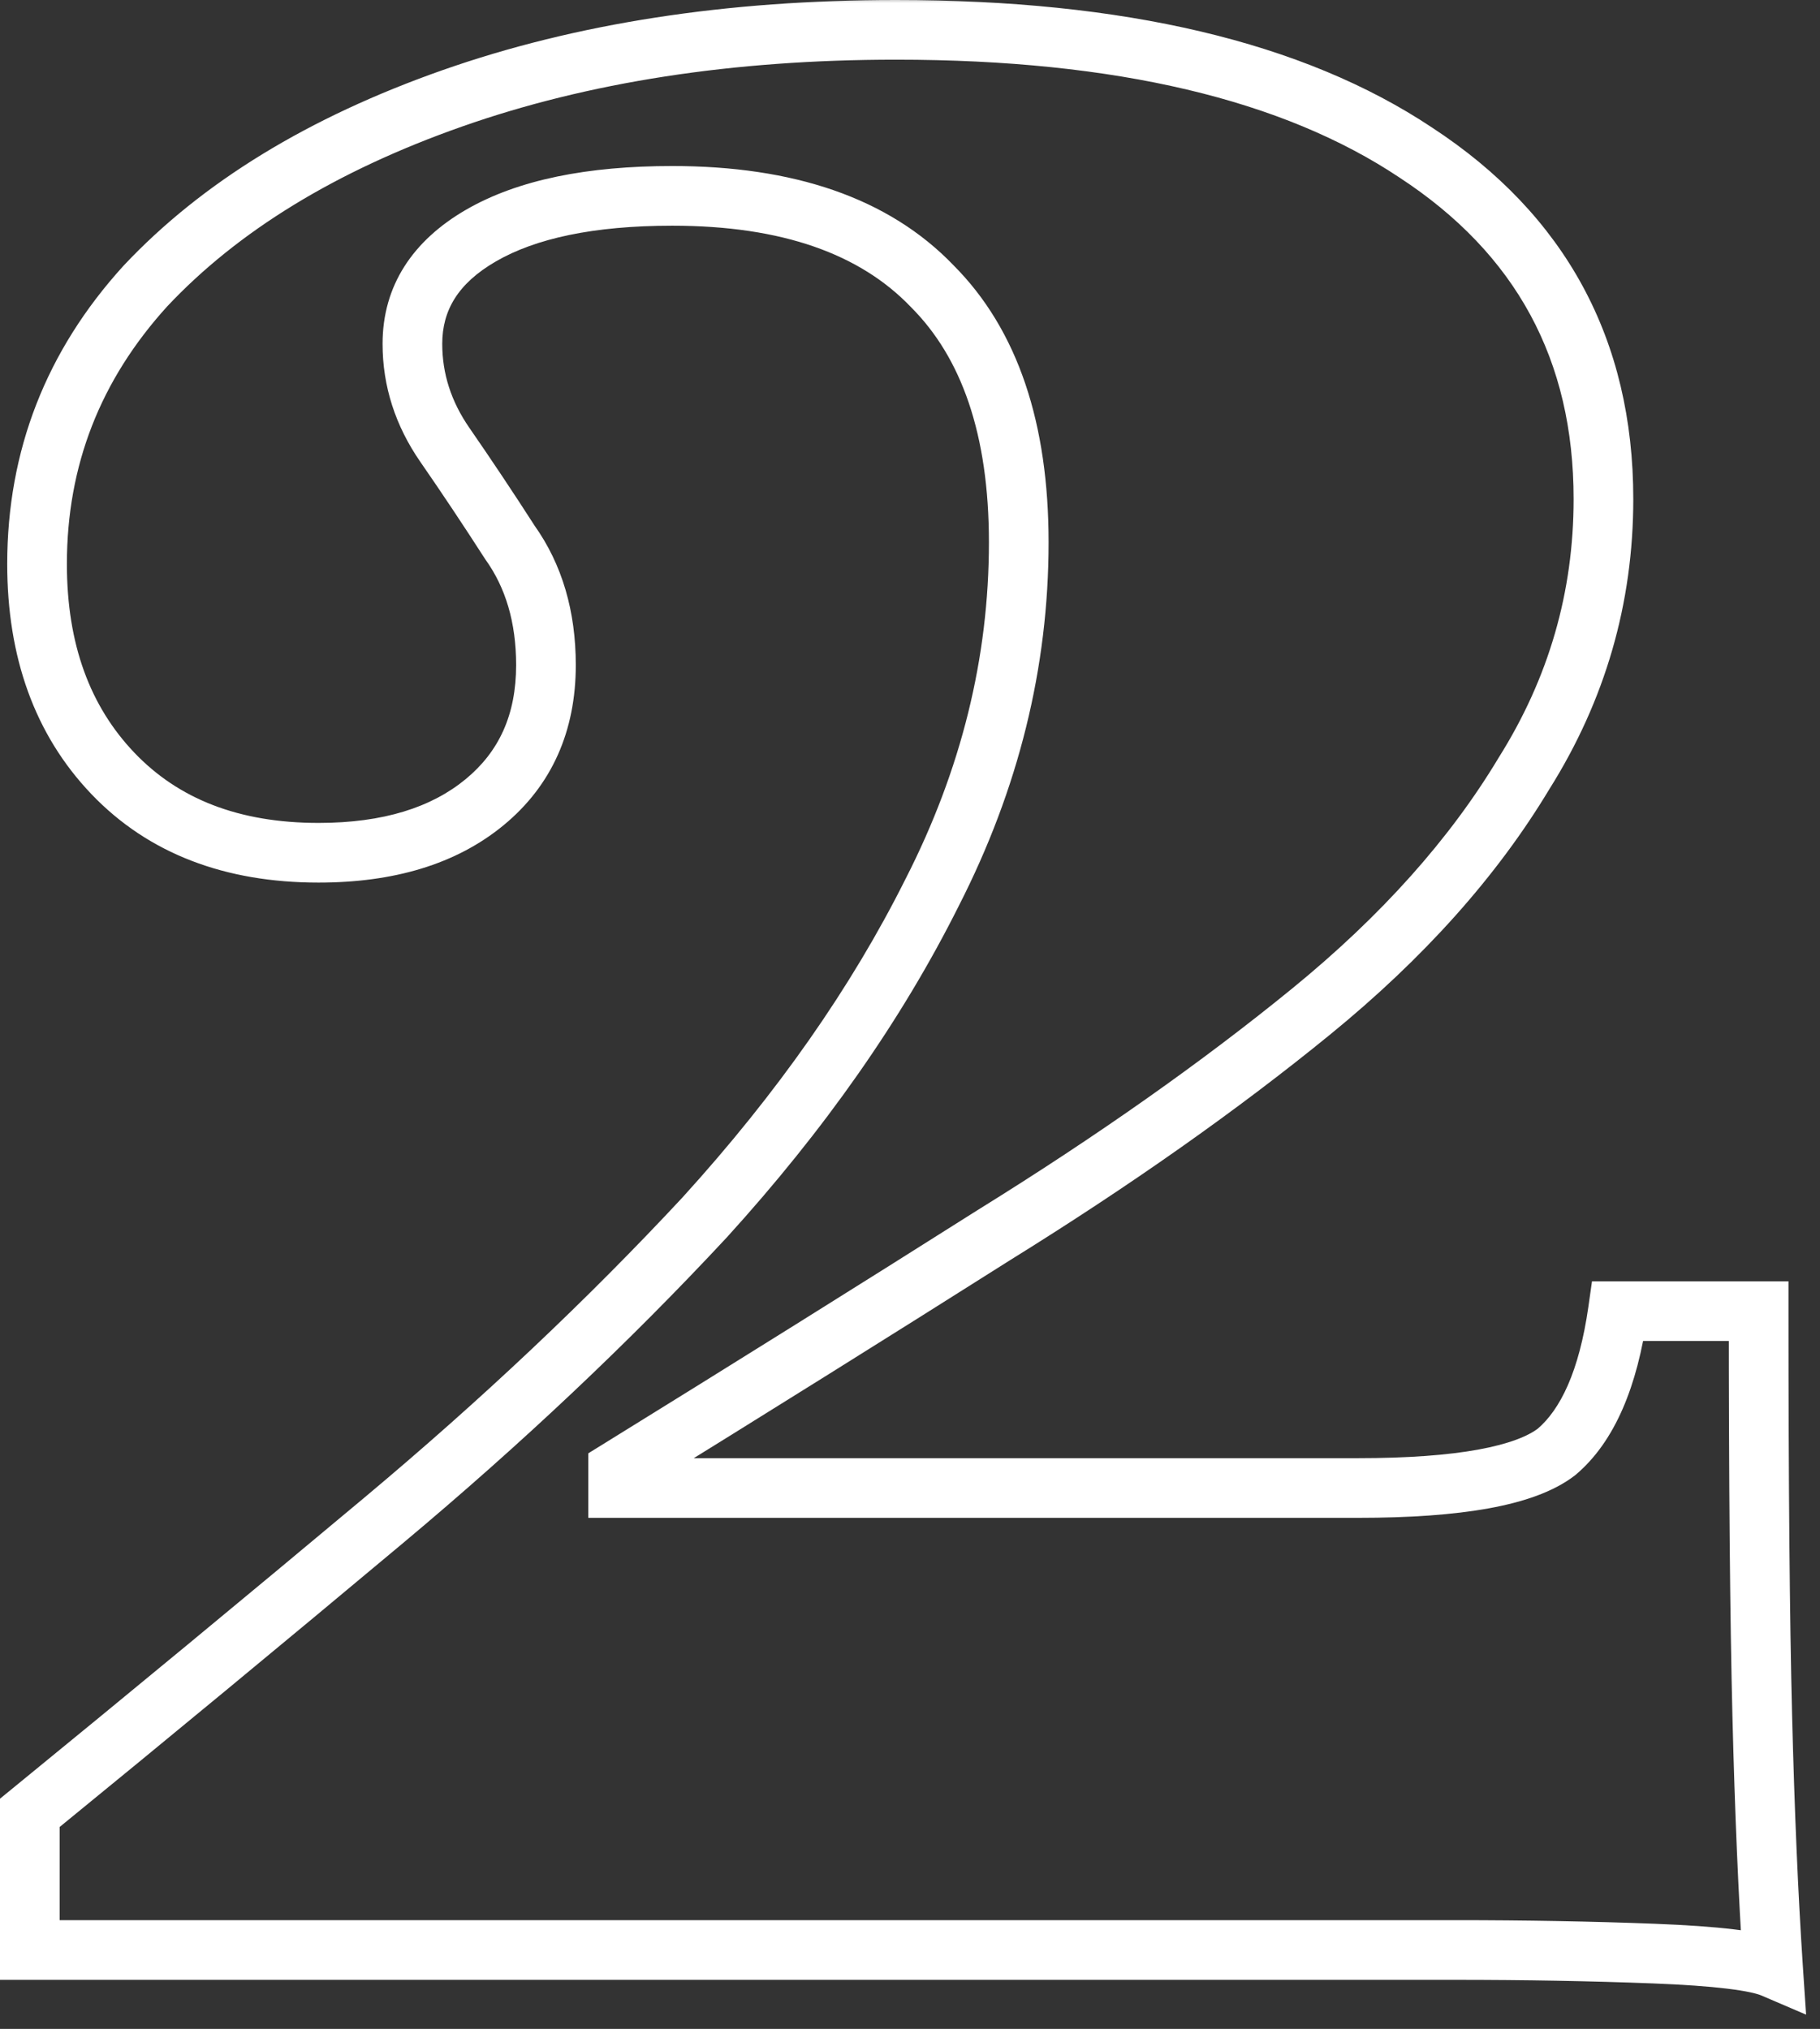 <svg width="122" height="136" viewBox="0 0 122 136" fill="none" xmlns="http://www.w3.org/2000/svg">
<rect x="0" y="0" width="122" height="136" fill="#333333" stroke="none"/>
<mask id="path-1-outside-1_4018_165" maskUnits="userSpaceOnUse" x="-0.984" y="-0.29" width="123" height="136" fill="black">
<rect fill="white" x="-0.984" y="-0.29" width="123" height="136"/>
<path d="M118.855 131.919C117.726 131.436 115.064 131.113 110.871 130.952C106.677 130.79 102.242 130.71 97.564 130.71H2V121.516C9.903 115.065 17.806 108.532 25.71 101.919C33.613 95.306 40.79 88.532 47.242 81.597C53.694 74.5 58.774 67.242 62.484 59.823C66.355 52.242 68.29 44.419 68.29 36.355C68.29 28.774 66.355 23.048 62.484 19.177C58.613 15.145 52.806 13.129 45.065 13.129C39.581 13.129 35.306 14.016 32.242 15.79C29.177 17.565 27.645 19.984 27.645 23.048C27.645 25.468 28.371 27.726 29.823 29.823C31.274 31.919 32.726 34.097 34.177 36.355C35.79 38.613 36.597 41.355 36.597 44.581C36.597 48.452 35.226 51.516 32.484 53.774C29.742 56.032 26.032 57.161 21.355 57.161C15.548 57.161 10.952 55.387 7.564 51.839C4.177 48.29 2.484 43.613 2.484 37.806C2.484 30.71 4.903 24.5 9.742 19.177C14.742 13.855 21.597 9.661 30.306 6.597C39.016 3.532 48.935 2 60.065 2C75.064 2 86.677 4.742 94.903 10.226C103.29 15.71 107.484 23.452 107.484 33.452C107.484 40.065 105.71 46.194 102.161 51.839C98.774 57.484 94.016 62.806 87.887 67.806C81.758 72.806 74.661 77.806 66.597 82.806C58.694 87.806 50.306 93.048 41.435 98.532V99.742H91.032C97.806 99.742 102.242 98.936 104.339 97.323C106.435 95.548 107.806 92.403 108.452 87.887H117.887C117.887 99.5 117.968 108.532 118.129 114.984C118.29 121.436 118.532 127.081 118.855 131.919Z"/>
</mask>
<path d="M118.855 131.919L118.067 133.758L121.068 135.044L120.85 131.786L118.855 131.919ZM110.871 130.952L110.794 132.95L110.871 130.952ZM2 130.71H-1.62125e-05V132.71H2V130.71ZM2 121.516L0.735 119.967L-1.62125e-05 120.567V121.516H2ZM47.242 81.597L48.706 82.959L48.714 82.951L48.722 82.942L47.242 81.597ZM62.484 59.823L60.703 58.913L60.699 58.921L60.695 58.928L62.484 59.823ZM62.484 19.177L61.041 20.562L61.055 20.577L61.07 20.592L62.484 19.177ZM29.823 29.823L31.467 28.684L29.823 29.823ZM34.177 36.355L32.495 37.436L32.522 37.477L32.55 37.517L34.177 36.355ZM32.484 53.774L31.212 52.23L32.484 53.774ZM7.564 51.839L6.118 53.22L6.118 53.22L7.564 51.839ZM9.742 19.177L8.284 17.808L8.273 17.82L8.262 17.832L9.742 19.177ZM30.306 6.597L30.97 8.483L30.97 8.483L30.306 6.597ZM94.903 10.226L93.794 11.89L93.801 11.895L93.809 11.9L94.903 10.226ZM102.161 51.839L100.468 50.774L100.457 50.792L100.446 50.81L102.161 51.839ZM87.887 67.806L89.151 69.356L87.887 67.806ZM66.597 82.806L65.543 81.107L65.535 81.112L65.528 81.116L66.597 82.806ZM41.435 98.532L40.384 96.831L39.435 97.417V98.532H41.435ZM41.435 99.742H39.435V101.742H41.435V99.742ZM104.339 97.323L105.558 98.908L105.595 98.879L105.631 98.849L104.339 97.323ZM108.452 87.887V85.887H106.717L106.472 87.604L108.452 87.887ZM117.887 87.887H119.887V85.887H117.887V87.887ZM118.129 114.984L116.13 115.034L118.129 114.984ZM118.855 131.919L119.643 130.081C118.797 129.719 117.604 129.493 116.253 129.329C114.846 129.159 113.073 129.035 110.948 128.953L110.871 130.952L110.794 132.95C112.863 133.03 114.517 133.148 115.771 133.3C117.082 133.459 117.784 133.636 118.067 133.758L118.855 131.919ZM110.871 130.952L110.948 128.953C106.726 128.791 102.265 128.71 97.564 128.71V130.71V132.71C102.219 132.71 106.629 132.79 110.794 132.95L110.871 130.952ZM97.564 130.71V128.71H2V130.71V132.71H97.564V130.71ZM2 130.71H4V121.516H2H-1.62125e-05V130.71H2ZM2 121.516L3.265 123.065C11.174 116.609 19.084 110.071 26.993 103.453L25.71 101.919L24.426 100.386C16.529 106.993 8.632 113.52 0.735 119.967L2 121.516ZM25.71 101.919L26.993 103.453C34.955 96.792 42.193 89.96 48.706 82.959L47.242 81.597L45.778 80.235C39.387 87.104 32.271 93.821 24.426 100.386L25.71 101.919ZM47.242 81.597L48.722 82.942C55.278 75.731 60.47 68.323 64.273 60.717L62.484 59.823L60.695 58.928C57.079 66.161 52.109 73.269 45.762 80.251L47.242 81.597ZM62.484 59.823L64.265 60.732C68.272 52.886 70.29 44.753 70.29 36.355H68.29H66.29C66.29 44.086 64.438 51.598 60.703 58.913L62.484 59.823ZM68.29 36.355H70.29C70.29 28.452 68.269 22.134 63.898 17.763L62.484 19.177L61.07 20.592C64.44 23.962 66.29 29.097 66.29 36.355H68.29ZM62.484 19.177L63.927 17.792C59.552 13.235 53.136 11.129 45.065 11.129V13.129V15.129C52.477 15.129 57.674 17.055 61.041 20.562L62.484 19.177ZM45.065 13.129V11.129C39.405 11.129 34.732 12.038 31.24 14.059L32.242 15.79L33.244 17.521C35.881 15.995 39.756 15.129 45.065 15.129V13.129ZM32.242 15.79L31.24 14.059C27.672 16.125 25.645 19.147 25.645 23.048H27.645H29.645C29.645 20.821 30.682 19.004 33.244 17.521L32.242 15.79ZM27.645 23.048H25.645C25.645 25.897 26.508 28.549 28.178 30.961L29.823 29.823L31.467 28.684C30.234 26.903 29.645 25.038 29.645 23.048H27.645ZM29.823 29.823L28.178 30.961C29.616 33.038 31.055 35.197 32.495 37.436L34.177 36.355L35.86 35.273C34.397 32.997 32.932 30.801 31.467 28.684L29.823 29.823ZM34.177 36.355L32.55 37.517C33.883 39.383 34.597 41.702 34.597 44.581H36.597H38.597C38.597 41.008 37.698 37.843 35.805 35.192L34.177 36.355ZM36.597 44.581H34.597C34.597 47.915 33.448 50.389 31.212 52.23L32.484 53.774L33.755 55.318C37.004 52.643 38.597 48.988 38.597 44.581H36.597ZM32.484 53.774L31.212 52.23C28.928 54.111 25.717 55.161 21.355 55.161V57.161V59.161C26.348 59.161 30.555 57.953 33.755 55.318L32.484 53.774ZM21.355 57.161V55.161C15.986 55.161 11.952 53.538 9.011 50.458L7.564 51.839L6.118 53.22C9.951 57.236 15.111 59.161 21.355 59.161V57.161ZM7.564 51.839L9.011 50.458C6.043 47.349 4.484 43.199 4.484 37.806H2.484H0.484C0.484 44.026 2.312 49.232 6.118 53.22L7.564 51.839ZM2.484 37.806H4.484C4.484 31.215 6.713 25.483 11.222 20.523L9.742 19.177L8.262 17.832C3.094 23.517 0.484 30.205 0.484 37.806H2.484ZM9.742 19.177L11.2 20.547C15.93 15.511 22.485 11.469 30.97 8.483L30.306 6.597L29.643 4.71C20.709 7.854 13.554 12.198 8.284 17.808L9.742 19.177ZM30.306 6.597L30.97 8.483C39.428 5.508 49.117 4 60.065 4V2V3.8147e-05C48.754 3.8147e-05 38.604 1.557 29.643 4.71L30.306 6.597ZM60.065 2V4C74.86 4 86.026 6.711 93.794 11.89L94.903 10.226L96.013 8.562C87.329 2.773 75.269 3.8147e-05 60.065 3.8147e-05V2ZM94.903 10.226L93.809 11.9C101.632 17.015 105.484 24.128 105.484 33.452H107.484H109.484C109.484 22.775 104.948 14.404 95.998 8.552L94.903 10.226ZM107.484 33.452H105.484C105.484 39.685 103.818 45.445 100.468 50.774L102.161 51.839L103.855 52.903C107.602 46.942 109.484 40.444 109.484 33.452H107.484ZM102.161 51.839L100.446 50.81C97.199 56.221 92.608 61.374 86.623 66.257L87.887 67.806L89.151 69.356C95.424 64.239 100.349 58.747 103.876 52.868L102.161 51.839ZM87.887 67.806L86.623 66.257C80.572 71.193 73.548 76.144 65.543 81.107L66.597 82.806L67.651 84.506C75.775 79.469 82.944 74.42 89.151 69.356L87.887 67.806ZM66.597 82.806L65.528 81.116C57.631 86.112 49.25 91.35 40.384 96.831L41.435 98.532L42.487 100.233C51.363 94.746 59.756 89.501 67.666 84.497L66.597 82.806ZM41.435 98.532H39.435V99.742H41.435H43.435V98.532H41.435ZM41.435 99.742V101.742H91.032V99.742V97.742H41.435V99.742ZM91.032 99.742V101.742C94.486 101.742 97.419 101.537 99.797 101.105C102.136 100.68 104.138 100 105.558 98.908L104.339 97.323L103.119 95.737C102.443 96.258 101.178 96.788 99.082 97.169C97.025 97.543 94.353 97.742 91.032 97.742V99.742ZM104.339 97.323L105.631 98.849C108.281 96.607 109.76 92.873 110.431 88.17L108.452 87.887L106.472 87.604C105.853 91.934 104.59 94.49 103.047 95.796L104.339 97.323ZM108.452 87.887V89.887H117.887V87.887V85.887H108.452V87.887ZM117.887 87.887H115.887C115.887 99.506 115.968 108.557 116.13 115.034L118.129 114.984L120.128 114.934C119.968 108.507 119.887 99.494 119.887 87.887H117.887ZM118.129 114.984L116.13 115.034C116.291 121.505 116.534 127.179 116.859 132.052L118.855 131.919L120.85 131.786C120.53 126.983 120.289 121.366 120.128 114.934L118.129 114.984Z" fill="white" mask="url(#path-1-outside-1_4018_165)"/>
</svg>
